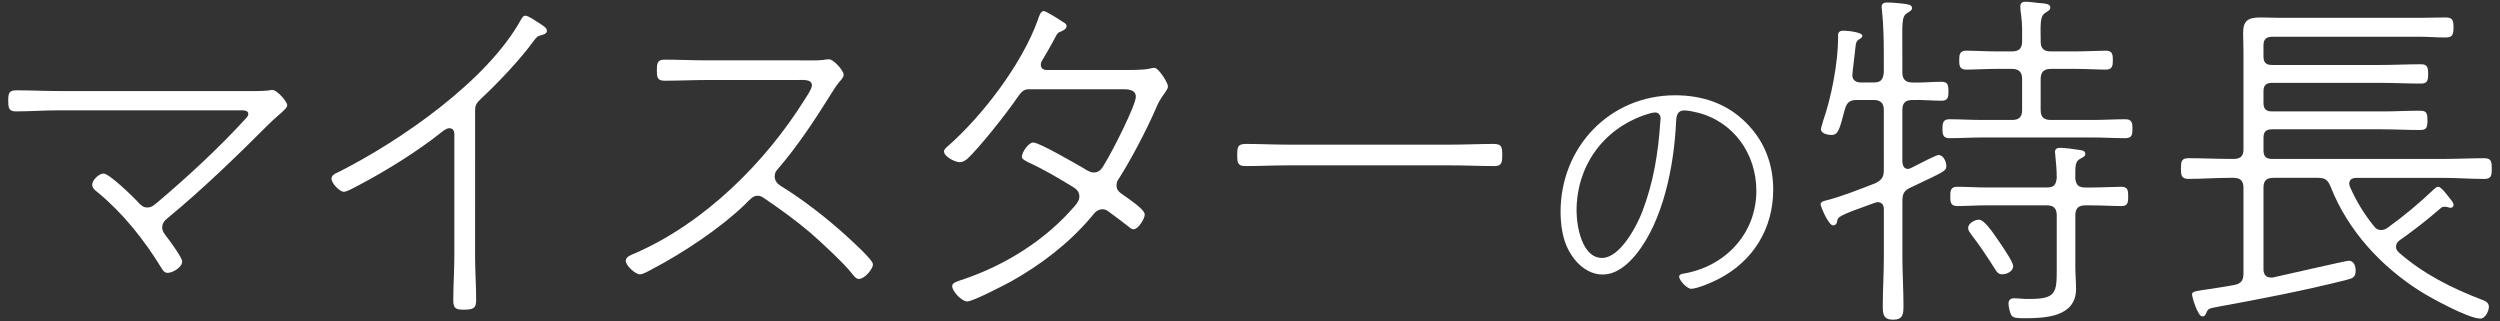 <?xml version="1.0" encoding="utf-8"?>
<!-- Generator: Adobe Illustrator 25.2.3, SVG Export Plug-In . SVG Version: 6.00 Build 0)  -->
<svg version="1.1" id="レイヤー_1" xmlns="http://www.w3.org/2000/svg" xmlns:xlink="http://www.w3.org/1999/xlink" x="0px"
	 y="0px" width="140px" height="18px" viewBox="0 0 140 18" style="enable-background:new 0 0 140 18;" xml:space="preserve">
<rect x="0" y="0" width="140" height="18" fill="#333333" stroke="none"/>
<style type="text/css">
	.st0{fill:#FFFFFF;}
</style>
<g>
	<path class="st0" d="M13.404,5.099c0.439,0,1.301,0.02,1.68-0.04c0.061-0.02,0.121-0.02,0.181-0.02c0.24,0,0.82,0.64,0.82,0.86
		c0,0.2-0.479,0.5-1.08,1.1c-1.801,1.8-3.642,3.581-5.602,5.201c-0.18,0.14-0.319,0.3-0.319,0.54c0,0.22,0.14,0.38,0.279,0.56
		c0.16,0.2,0.84,1.14,0.84,1.34c0,0.32-0.52,0.64-0.82,0.64c-0.18,0-0.279-0.16-0.359-0.3c-0.961-1.561-2.121-3.021-3.541-4.201
		c-0.14-0.1-0.32-0.24-0.32-0.44c0-0.24,0.36-0.62,0.641-0.62c0.32,0,1.721,1.36,1.98,1.66c0.141,0.14,0.26,0.24,0.46,0.24
		c0.24,0,0.36-0.12,0.54-0.26c1.701-1.44,3.441-3.041,4.941-4.681c0.08-0.08,0.18-0.18,0.18-0.3c0-0.22-0.3-0.2-0.48-0.2H3.282
		c-0.8,0-1.601,0.06-2.4,0.06c-0.4,0-0.421-0.22-0.421-0.6c0-0.46,0.061-0.58,0.48-0.58c0.78,0,1.561,0.04,2.341,0.04H13.404z"/>
	<path class="st0" d="M26.604,14.321c0,0.84,0.061,1.66,0.061,2.5c0,0.46-0.18,0.52-0.721,0.52c-0.42,0-0.56-0.08-0.56-0.52
		c0-0.84,0.06-1.661,0.06-2.5V7.68c0-0.16,0.04-0.5-0.279-0.5c-0.16,0-0.341,0.14-0.461,0.24c-1.279,1.021-3.041,2.121-4.48,2.881
		c-0.2,0.1-0.78,0.44-0.961,0.44c-0.26,0-0.699-0.5-0.699-0.72c0-0.22,0.199-0.3,0.38-0.38c3.46-1.74,8.361-5.121,10.242-8.562
		c0.06-0.1,0.12-0.2,0.239-0.2c0.181,0,0.66,0.36,0.841,0.46c0.14,0.1,0.36,0.22,0.36,0.38c0,0.16-0.16,0.2-0.28,0.24
		c-0.261,0.06-0.3,0.12-0.48,0.36c-0.76,1.041-1.96,2.301-2.921,3.201c-0.22,0.22-0.34,0.32-0.34,0.66V14.321z"/>
	<path class="st0" d="M44.564,3.379c0.32,0,1.26,0.02,1.52-0.02c0.08-0.02,0.24-0.04,0.34-0.04c0.261,0,0.82,0.64,0.82,0.86
		c0,0.14-0.119,0.28-0.22,0.38c-0.2,0.24-0.36,0.5-0.521,0.76c-0.899,1.44-1.84,2.86-2.939,4.141c-0.121,0.12-0.181,0.24-0.181,0.42
		c0,0.24,0.14,0.4,0.32,0.52c1.24,0.76,2.581,1.8,3.661,2.78c0.26,0.24,1.52,1.36,1.52,1.621c0,0.28-0.48,0.82-0.779,0.82
		c-0.16,0-0.261-0.14-0.361-0.26c-0.439-0.58-1.8-1.84-2.38-2.34c-0.8-0.68-1.66-1.3-2.54-1.9c-0.141-0.1-0.24-0.16-0.4-0.16
		c-0.26,0-0.42,0.2-0.74,0.52c-1.4,1.34-3.461,2.701-5.182,3.601c-0.16,0.08-0.479,0.28-0.66,0.28c-0.279,0-0.8-0.5-0.8-0.76
		c0-0.22,0.28-0.32,0.521-0.42c3.9-1.701,7.301-5.081,9.521-8.642c0.1-0.16,0.381-0.56,0.381-0.76c0-0.36-0.48-0.3-0.881-0.3h-4.98
		c-0.781,0-1.58,0.04-2.381,0.04c-0.42,0-0.44-0.2-0.44-0.58c0-0.38,0.021-0.6,0.421-0.6c0.8,0,1.6,0.04,2.4,0.04H44.564z"/>
	<path class="st0" d="M62.665,3.919c0.44,0,1.341,0.02,1.74-0.08c0.06-0.02,0.16-0.04,0.24-0.04c0.239,0,0.761,0.84,0.761,1.04
		c0,0.12-0.101,0.24-0.16,0.34c-0.301,0.42-0.361,0.52-0.561,1c-0.521,1.18-1.32,2.701-2,3.781c-0.101,0.14-0.16,0.24-0.16,0.42
		c0,0.2,0.08,0.32,0.24,0.44c0.619,0.44,1.34,0.92,1.34,1.2c0,0.22-0.36,0.82-0.62,0.82c-0.12,0-0.2-0.08-0.3-0.16
		c-0.32-0.26-0.66-0.5-0.98-0.74c-0.16-0.12-0.26-0.22-0.461-0.22c-0.319,0-0.459,0.22-0.66,0.46c-1.26,1.48-2.82,2.661-4.5,3.601
		c-0.381,0.2-2.101,1.101-2.421,1.101c-0.3,0-0.841-0.561-0.841-0.86c0-0.2,0.281-0.26,0.681-0.4c2.341-0.8,4.562-2.201,6.161-4.061
		c0.141-0.16,0.28-0.34,0.28-0.56c0-0.24-0.14-0.4-0.34-0.52c-0.78-0.48-1.7-1.021-2.54-1.4c-0.101-0.06-0.341-0.16-0.341-0.3
		c0-0.24,0.36-0.8,0.64-0.8c0.341,0,2.361,1.18,2.781,1.42c0.16,0.1,0.4,0.26,0.6,0.26c0.381,0,0.5-0.3,0.681-0.6
		c0.34-0.54,1.681-3.161,1.681-3.641c0-0.48-0.601-0.42-0.92-0.42h-5.102c-0.32,0-0.46,0.26-0.641,0.5
		c-0.539,0.8-2.12,2.801-2.78,3.401c-0.14,0.1-0.24,0.18-0.42,0.18c-0.28,0-0.88-0.32-0.88-0.6c0-0.12,0.14-0.24,0.22-0.3
		c1.96-1.72,4.161-4.621,5.041-7.082c0.04-0.12,0.14-0.48,0.319-0.48c0.141,0,0.881,0.48,1.061,0.6
		c0.141,0.08,0.221,0.12,0.221,0.26c0,0.16-0.28,0.28-0.4,0.32c-0.141,0.06-0.221,0.28-0.32,0.46c-0.199,0.38-0.42,0.74-0.64,1.121
		c-0.06,0.08-0.08,0.16-0.08,0.26c0,0.18,0.14,0.28,0.319,0.28H62.665z"/>
	<path class="st0" d="M81.285,8.1c0.78,0,1.561-0.04,2.341-0.04c0.46,0,0.5,0.14,0.5,0.64c0,0.36-0.021,0.6-0.421,0.6
		c-0.819,0-1.619-0.04-2.42-0.04h-9.162c-0.8,0-1.6,0.04-2.4,0.04c-0.42,0-0.439-0.22-0.439-0.6c0-0.5,0.039-0.64,0.5-0.64
		c0.74,0,1.561,0.04,2.34,0.04H81.285z"/>
	<path class="st0" d="M97.764,6.857c1.04,1.024,1.536,2.321,1.536,3.762c0,2.177-1.12,4.001-3.041,4.994
		c-0.32,0.176-1.217,0.56-1.553,0.56c-0.24,0-0.673-0.48-0.673-0.672c0-0.128,0.129-0.16,0.225-0.176
		c2.337-0.384,4.098-2.225,4.098-4.642c0-2.065-1.28-3.89-3.329-4.386c-0.192-0.048-0.497-0.112-0.704-0.112
		c-0.449,0-0.449,0.4-0.465,0.672c-0.111,2.401-0.704,5.506-2.257,7.411c-0.464,0.56-1.089,1.104-1.856,1.104
		c-0.849,0-1.537-0.656-1.904-1.36c-0.337-0.625-0.449-1.441-0.449-2.145c0-3.633,2.754-6.531,6.419-6.531
		C95.314,5.337,96.691,5.785,97.764,6.857z M92.098,6.441c-2.354,0.816-3.811,2.881-3.811,5.362c0,0.864,0.305,2.641,1.425,2.641
		c1.009,0,1.937-1.761,2.257-2.593c0.625-1.632,0.896-3.297,1.009-5.042c0-0.048,0.016-0.128,0.016-0.176
		c0-0.176-0.112-0.336-0.304-0.336C92.529,6.297,92.241,6.394,92.098,6.441z"/>
	<path class="st0" d="M106.535,9.08c0.021,0.2,0.08,0.38,0.32,0.38c0.061,0,0.12-0.04,0.18-0.06c0.541-0.28,1.4-0.72,1.521-0.72
		c0.279,0,0.439,0.38,0.439,0.62c0,0.28-0.141,0.32-2,1.201c-0.381,0.18-0.461,0.36-0.461,0.76v3.121c0,0.92,0.061,1.84,0.061,2.76
		c0,0.46-0.04,0.76-0.58,0.76s-0.58-0.3-0.58-0.76c0-0.92,0.061-1.84,0.061-2.76v-2.661c0-0.1-0.021-0.4-0.341-0.4
		c-0.06,0-0.101,0.02-0.18,0.04c-2.001,0.72-2.061,0.76-2.101,1.061c-0.02,0.12-0.1,0.2-0.221,0.2c-0.26,0-0.699-1.06-0.699-1.18
		s0.14-0.18,0.24-0.2c0.84-0.2,2-0.66,2.82-0.98c0.359-0.18,0.48-0.34,0.48-0.74V6.159c0-0.38-0.181-0.56-0.561-0.56h-0.94
		c-0.399,0-0.56,0.12-0.681,0.52c-0.299,1.121-0.359,1.44-0.76,1.44c-0.18,0-0.58-0.08-0.58-0.32c0-0.06,0.1-0.38,0.12-0.46
		c0.46-1.3,0.841-3.281,0.841-4.661v-0.16c0-0.16,0.119-0.24,0.279-0.24c0.32,0,1.08,0.1,1.08,0.28c0,0.08-0.08,0.14-0.14,0.18
		c-0.2,0.1-0.22,0.2-0.261,0.58c-0.039,0.44-0.16,1.28-0.16,1.46c0,0.28,0.221,0.4,0.461,0.4h0.74c0.4,0,0.52-0.16,0.561-0.56V2.999
		c0-0.76-0.021-1.66-0.101-2.4c0-0.06-0.021-0.16-0.021-0.22c0-0.2,0.16-0.24,0.32-0.24c0.18,0,0.461,0.02,0.641,0.04
		c0.56,0.06,0.74,0.08,0.74,0.28c0,0.12-0.101,0.16-0.28,0.28c-0.32,0.2-0.261,0.6-0.261,2.26v1.061c0,0.38,0.181,0.56,0.561,0.56
		c0.54,0.02,1.08-0.04,1.621-0.04c0.359,0,0.399,0.16,0.399,0.54c0,0.36-0.04,0.52-0.399,0.52c-0.541,0-1.081-0.06-1.621-0.04
		c-0.38,0-0.561,0.16-0.561,0.56V9.08z M114.838,2.878h1.42c0.58,0,1.26-0.04,1.68-0.04c0.361,0,0.381,0.22,0.381,0.54
		c0,0.28-0.02,0.52-0.381,0.52c-0.439,0-1.1-0.04-1.68-0.04h-1.42c-0.381,0-0.561,0.18-0.561,0.56v1.74c0,0.4,0.18,0.56,0.561,0.56
		h2.34c0.62,0,1.221-0.04,1.841-0.04c0.38,0,0.399,0.22,0.399,0.54c0,0.3-0.02,0.52-0.399,0.52c-0.601,0-1.221-0.04-1.841-0.04
		h-6.161c-0.62,0-1.24,0.04-1.86,0.04c-0.359,0-0.38-0.24-0.38-0.52c0-0.3,0.021-0.54,0.38-0.54c0.62,0,1.24,0.04,1.86,0.04h1.66
		c0.38,0,0.561-0.16,0.561-0.56v-1.74c0-0.38-0.181-0.56-0.561-0.56h-0.899c-0.58,0-1.221,0.04-1.681,0.04
		c-0.38,0-0.38-0.26-0.38-0.54c0-0.28,0.02-0.52,0.38-0.52c0.46,0,1.101,0.04,1.681,0.04h0.899c0.4,0,0.561-0.18,0.561-0.56v-0.74
		c0-0.18-0.021-0.5-0.06-0.78c-0.021-0.1-0.041-0.3-0.041-0.44c0-0.2,0.121-0.26,0.301-0.26c0.199,0,0.46,0.04,0.64,0.06
		c0.521,0.04,0.74,0.06,0.74,0.28c0,0.12-0.101,0.16-0.28,0.28c-0.279,0.18-0.279,0.48-0.26,1.6
		C114.277,2.719,114.457,2.878,114.838,2.878z M116.777,10.5h0.341c0.58,0,1.261-0.04,1.681-0.04c0.379,0,0.379,0.24,0.379,0.54
		c0,0.28,0,0.54-0.359,0.54c-0.46,0-1.12-0.04-1.7-0.04h-0.341c-0.379,0-0.56,0.16-0.56,0.56v2.881c0,0.42,0.04,0.82,0.04,1.24
		c0,1.58-1.74,1.64-2.921,1.64c-0.38,0-0.58-0.02-0.68-0.14c-0.101-0.12-0.181-0.52-0.181-0.68c0-0.2,0.121-0.3,0.32-0.3
		c0.08,0,0.24,0.02,0.32,0.02c0.18,0.02,0.38,0.02,0.561,0.02c1.46,0,1.5-0.36,1.5-1.641v-3.041c0-0.4-0.18-0.56-0.561-0.56h-3.34
		c-0.58,0-1.221,0.04-1.682,0.04c-0.379,0-0.379-0.26-0.379-0.56c0-0.28,0.02-0.52,0.379-0.52c0.461,0,1.102,0.04,1.682,0.04h3.34
		c0.4,0,0.521-0.14,0.561-0.541c0-0.44-0.04-0.84-0.08-1.26c0-0.06-0.02-0.12-0.02-0.18c0-0.2,0.14-0.24,0.299-0.24
		c0.221,0,0.861,0.08,1.081,0.12c0.14,0.02,0.319,0.04,0.319,0.22c0,0.14-0.119,0.18-0.299,0.28c-0.281,0.16-0.261,0.42-0.261,1.1
		C116.258,10.38,116.418,10.5,116.777,10.5z M112.117,15.361c-0.2,0-0.301-0.12-0.4-0.3c-0.42-0.66-0.84-1.3-1.32-1.92
		c-0.08-0.12-0.18-0.22-0.18-0.38c0-0.26,0.38-0.46,0.6-0.46c0.301,0,0.76,0.68,1.141,1.24c0.16,0.24,0.779,1.12,0.779,1.36
		C112.736,15.201,112.377,15.361,112.117,15.361z"/>
	<path class="st0" d="M125.075,8.9c0.4,0,0.56-0.16,0.56-0.54V2.918c0-0.34-0.02-0.7-0.02-1.06c0-0.7,0.26-0.88,0.98-0.88
		c0.359,0,0.7,0.02,1.04,0.02h7.962c0.439,0,0.881-0.02,1.32-0.02c0.4,0,0.48,0.1,0.48,0.561c0,0.48-0.101,0.56-0.5,0.56
		c-0.42,0-0.861-0.04-1.301-0.04h-8.361c-0.341,0-0.48,0.16-0.48,0.48v0.62c0,0.34,0.14,0.48,0.48,0.48h6.041
		c0.76,0,1.54-0.04,2.301-0.04c0.359,0,0.399,0.18,0.399,0.541c0,0.36-0.04,0.54-0.399,0.54c-0.761,0-1.541-0.04-2.301-0.04h-6.041
		c-0.341,0-0.48,0.14-0.48,0.48v0.64c0,0.34,0.14,0.48,0.48,0.48h6.181c0.7,0,1.4-0.04,2.101-0.04c0.359,0,0.42,0.12,0.42,0.54
		c0,0.38-0.04,0.541-0.4,0.541c-0.699,0-1.42-0.04-2.12-0.04h-6.181c-0.341,0-0.48,0.14-0.48,0.48v0.7c0,0.34,0.14,0.48,0.48,0.48
		h9.562c0.78,0,1.561-0.04,2.32-0.04c0.4,0,0.421,0.2,0.421,0.58c0,0.38-0.021,0.58-0.421,0.58c-0.76,0-1.54-0.06-2.32-0.06h-4.841
		c-0.2,0-0.4,0.08-0.4,0.32c0,0.06,0.02,0.12,0.04,0.18c0.341,0.78,0.8,1.54,1.341,2.2c0.1,0.14,0.22,0.22,0.399,0.22
		c0.14,0,0.24-0.04,0.36-0.12c0.92-0.66,1.78-1.38,2.601-2.161c0.08-0.06,0.14-0.14,0.239-0.14c0.16,0,0.461,0.4,0.66,0.66
		c0.08,0.1,0.201,0.22,0.201,0.36c0,0.1-0.08,0.16-0.181,0.16c-0.04,0-0.12-0.04-0.159-0.04c-0.041-0.02-0.121-0.02-0.181-0.02
		c-0.08,0-0.14,0.02-0.2,0.08c-0.84,0.72-1.4,1.16-2.301,1.8c-0.119,0.08-0.199,0.2-0.199,0.36c0,0.14,0.06,0.22,0.16,0.32
		c1.34,1.18,2.96,2,4.641,2.641c0.18,0.06,0.4,0.16,0.4,0.4c0,0.2-0.181,0.66-0.48,0.66c-0.66,0-2.781-1.16-3.381-1.541
		c-2.201-1.4-4.041-3.4-5.001-5.841c-0.16-0.38-0.3-0.5-0.72-0.5h-2.48c-0.4,0-0.561,0.16-0.561,0.561v4.561
		c0,0.26,0.12,0.46,0.4,0.46h0.119c1.101-0.24,4.102-0.94,4.262-0.94c0.279,0,0.38,0.3,0.38,0.54c0,0.42-0.181,0.44-0.54,0.54
		c-2.381,0.601-4.781,1.061-7.182,1.5c-0.561,0.1-0.54,0.12-0.66,0.38c-0.04,0.1-0.1,0.16-0.2,0.16c-0.261,0-0.58-1.08-0.58-1.24
		s0.2-0.18,0.88-0.28c0.36-0.06,0.84-0.12,1.48-0.24c0.4-0.08,0.52-0.26,0.52-0.66v-4.781c0-0.38-0.159-0.561-0.56-0.561h-0.22
		c-0.76,0-1.541,0.06-2.301,0.06c-0.4,0-0.42-0.22-0.42-0.58c0-0.38,0.02-0.58,0.42-0.58c0.76,0,1.541,0.04,2.301,0.04H125.075z"/>
</g>
</svg>
